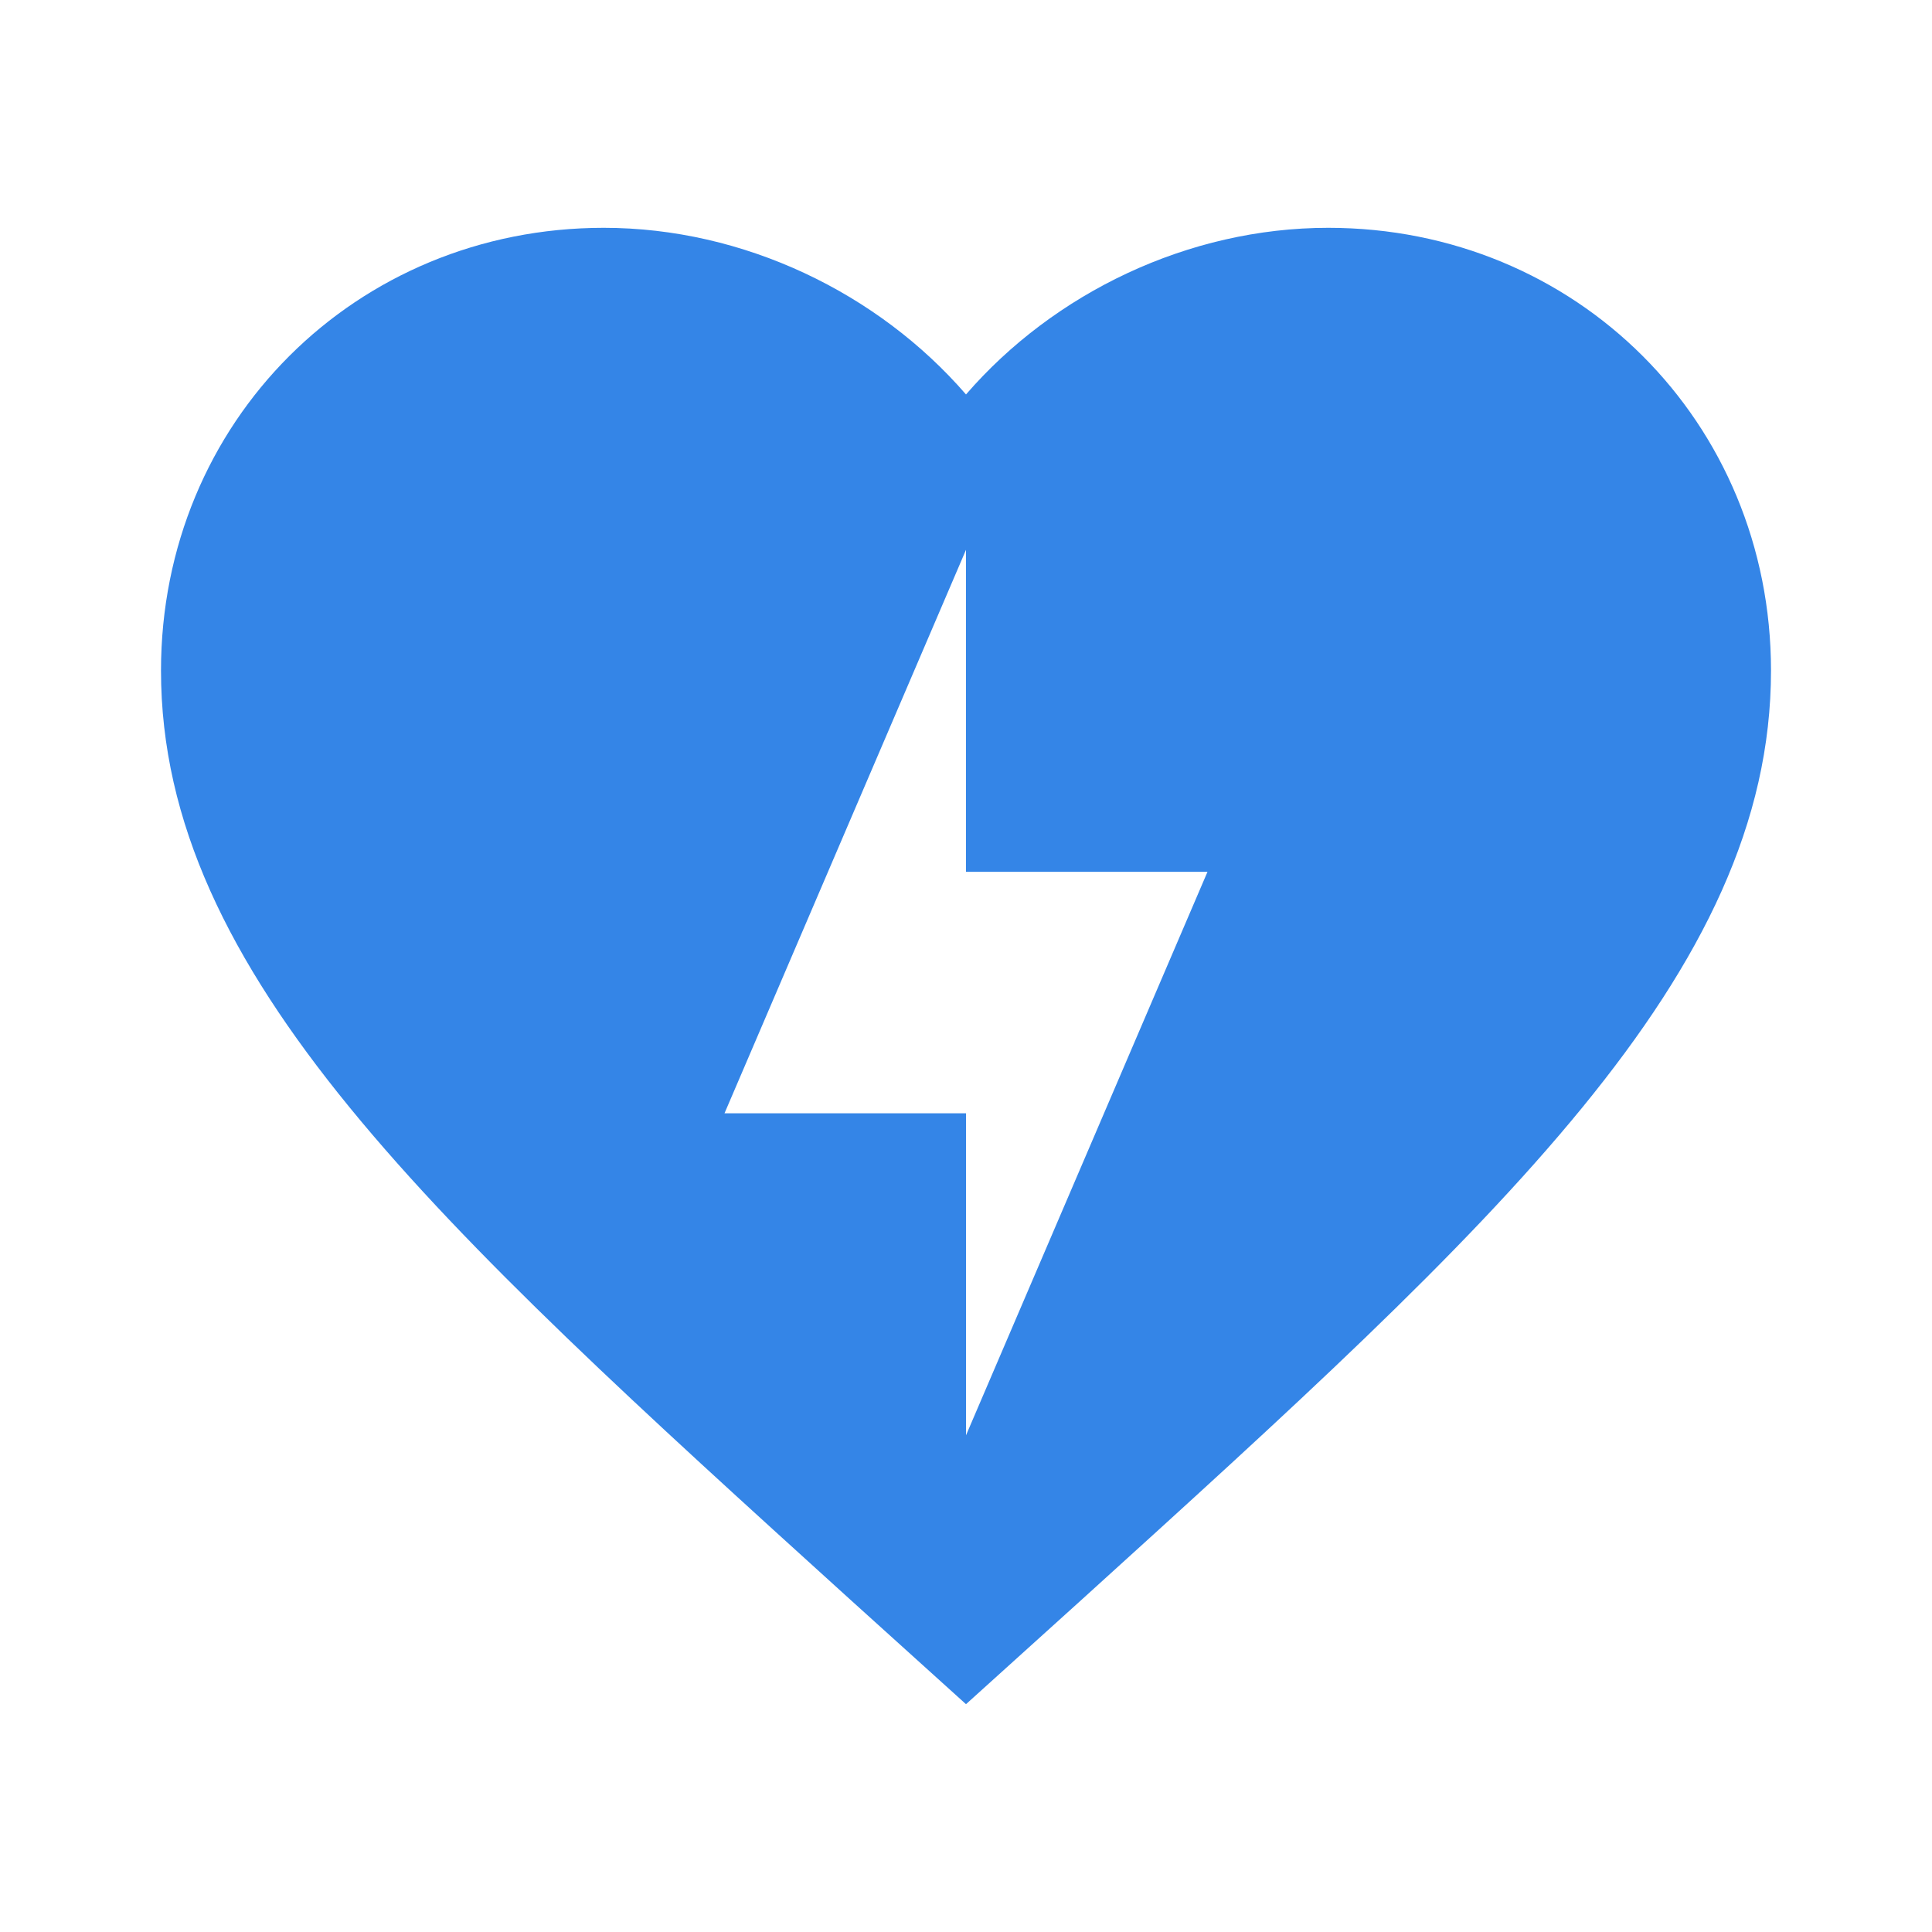 <svg width="24" height="24" viewBox="0 0 24 24" fill="none" xmlns="http://www.w3.org/2000/svg">
<path d="M16.5 2.83C14.76 2.83 13.09 3.64 12 4.9C10.91 3.64 9.24 2.83 7.5 2.83C4.42 2.83 2 5.24 2 8.33C2 12.1 5.4 15.19 10.55 19.86L12 21.17L13.45 19.86C18.6 15.19 22 12.1 22 8.33C22 5.24 19.58 2.83 16.5 2.83ZM12 17.83V13.83H9L12 6.83V10.83H15" fill="#3485E7"/>
</svg>
